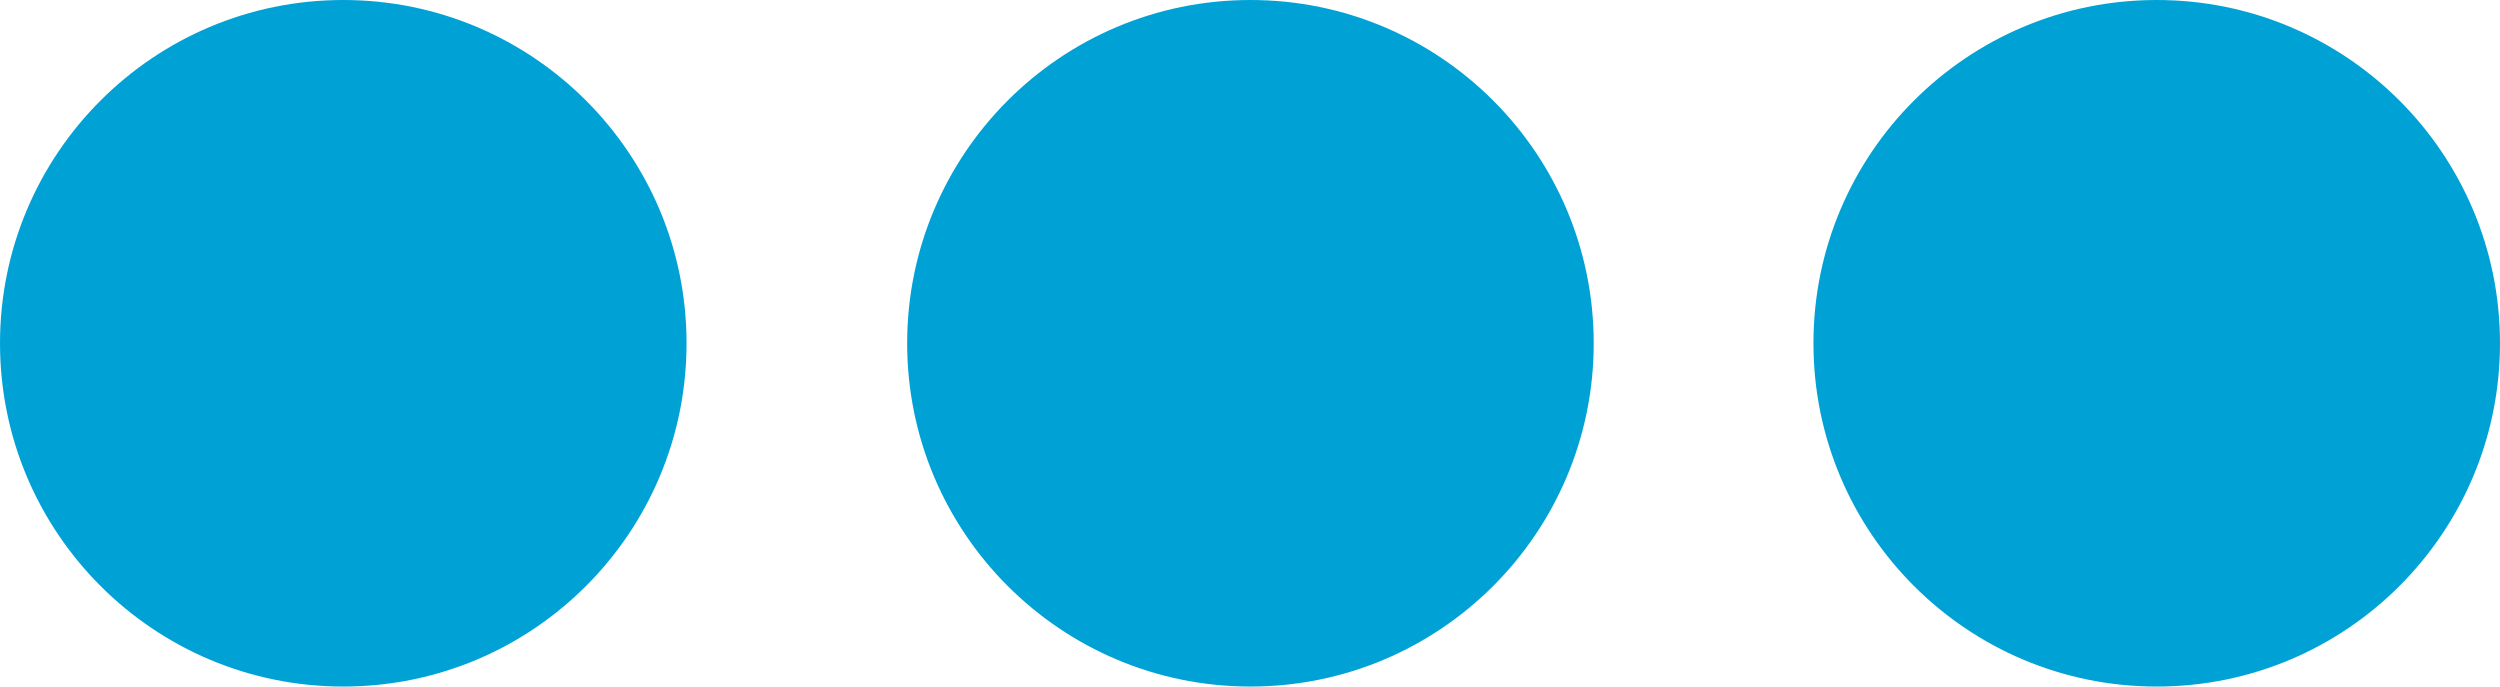 <svg xmlns="http://www.w3.org/2000/svg" viewBox="0 0 28.33 7.78"><defs><style>.cls-1{fill:#00a2d6;}</style></defs><title>Asset 1</title><g id="Layer_2" data-name="Layer 2"><g id="Layer_1-2" data-name="Layer 1"><circle class="cls-1" cx="3.89" cy="3.89" r="3.89"></circle><circle class="cls-1" cx="14.17" cy="3.89" r="3.89"></circle><circle class="cls-1" cx="24.44" cy="3.89" r="3.89"></circle></g></g></svg>